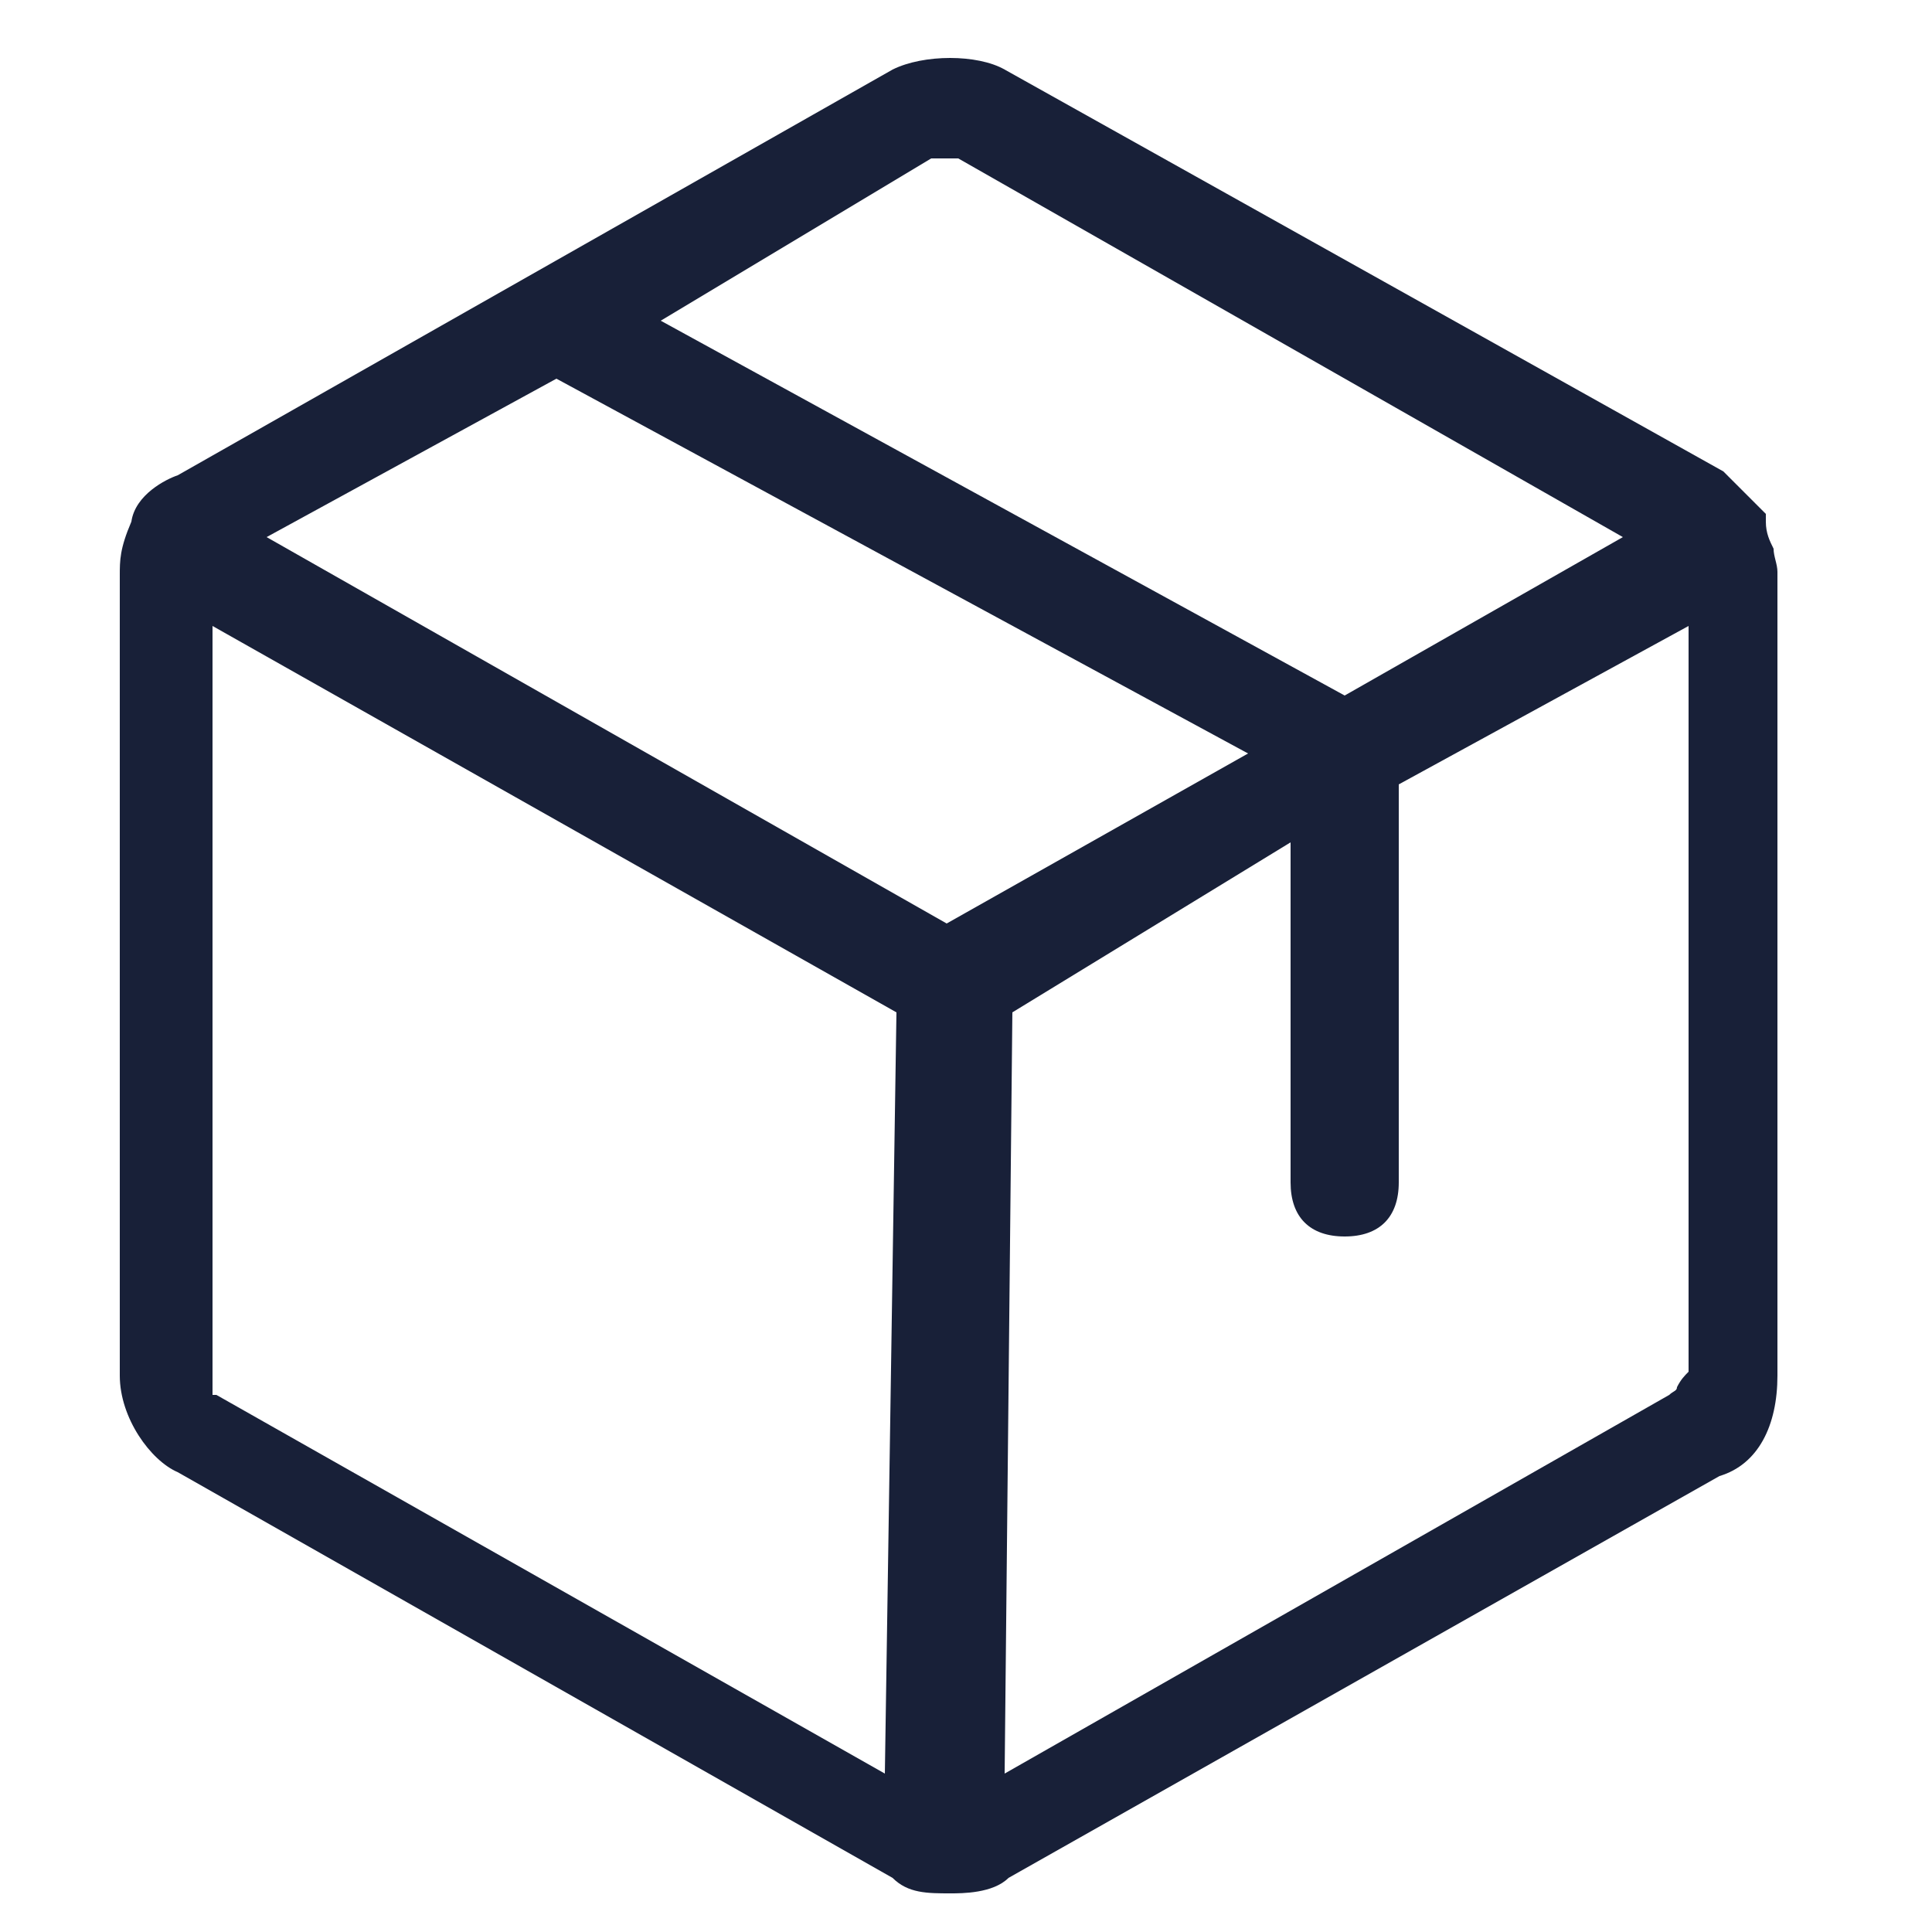 <?xml version="1.0" encoding="utf-8"?>
<!-- Generator: Adobe Illustrator 28.3.0, SVG Export Plug-In . SVG Version: 6.00 Build 0)  -->
<svg version="1.1" id="Warstwa_1" xmlns="http://www.w3.org/2000/svg" xmlns:xlink="http://www.w3.org/1999/xlink" x="0px" y="0px"
	 viewBox="0 0 50 50" style="enable-background:new 0 0 50 50;" xml:space="preserve">
<style type="text/css">
	.st0{fill:#182038;}
</style>
<g>
	<g>
		<path class="st0" d="M45.9,14.2c-0.1-0.2-0.2-0.4-0.2-0.7v-0.2l-1.1-1.1L26,1.8c-0.7-0.4-2.1-0.4-2.9,0L4.6,12.3
			c-0.3,0.1-1.1,0.5-1.2,1.2c-0.3,0.7-0.3,1-0.3,1.4v20.7c0,1.1,0.8,2.2,1.5,2.5l18.5,10.5c0.4,0.4,0.9,0.4,1.5,0.4
			c0.3,0,1.1,0,1.5-0.4l18.4-10.4c1-0.3,1.5-1.3,1.5-2.6V14.8C46,14.6,45.9,14.4,45.9,14.2z M23.2,26.2l-0.3,19.7L5.6,36.1l-0.1,0
			c0-0.1,0-0.1,0-0.2V16.2L23.2,26.2z M26.2,26.2l7.2-4.4v8.8c0,0.9,0.5,1.4,1.4,1.4s1.4-0.5,1.4-1.4V20.3l7.5-4.1v19.3
			c-0.1,0.1-0.2,0.2-0.3,0.4c0,0.1-0.1,0.1-0.2,0.2l-17.2,9.8L26.2,26.2z M17.1,8.3l7-4.2h0.7l17.2,9.8L34.8,18L17.1,8.3z
			 M32.3,19.5l-7.8,4.4l-17.6-10l7.5-4.1L32.3,19.5z"/>
	</g>
</g>
</svg>
